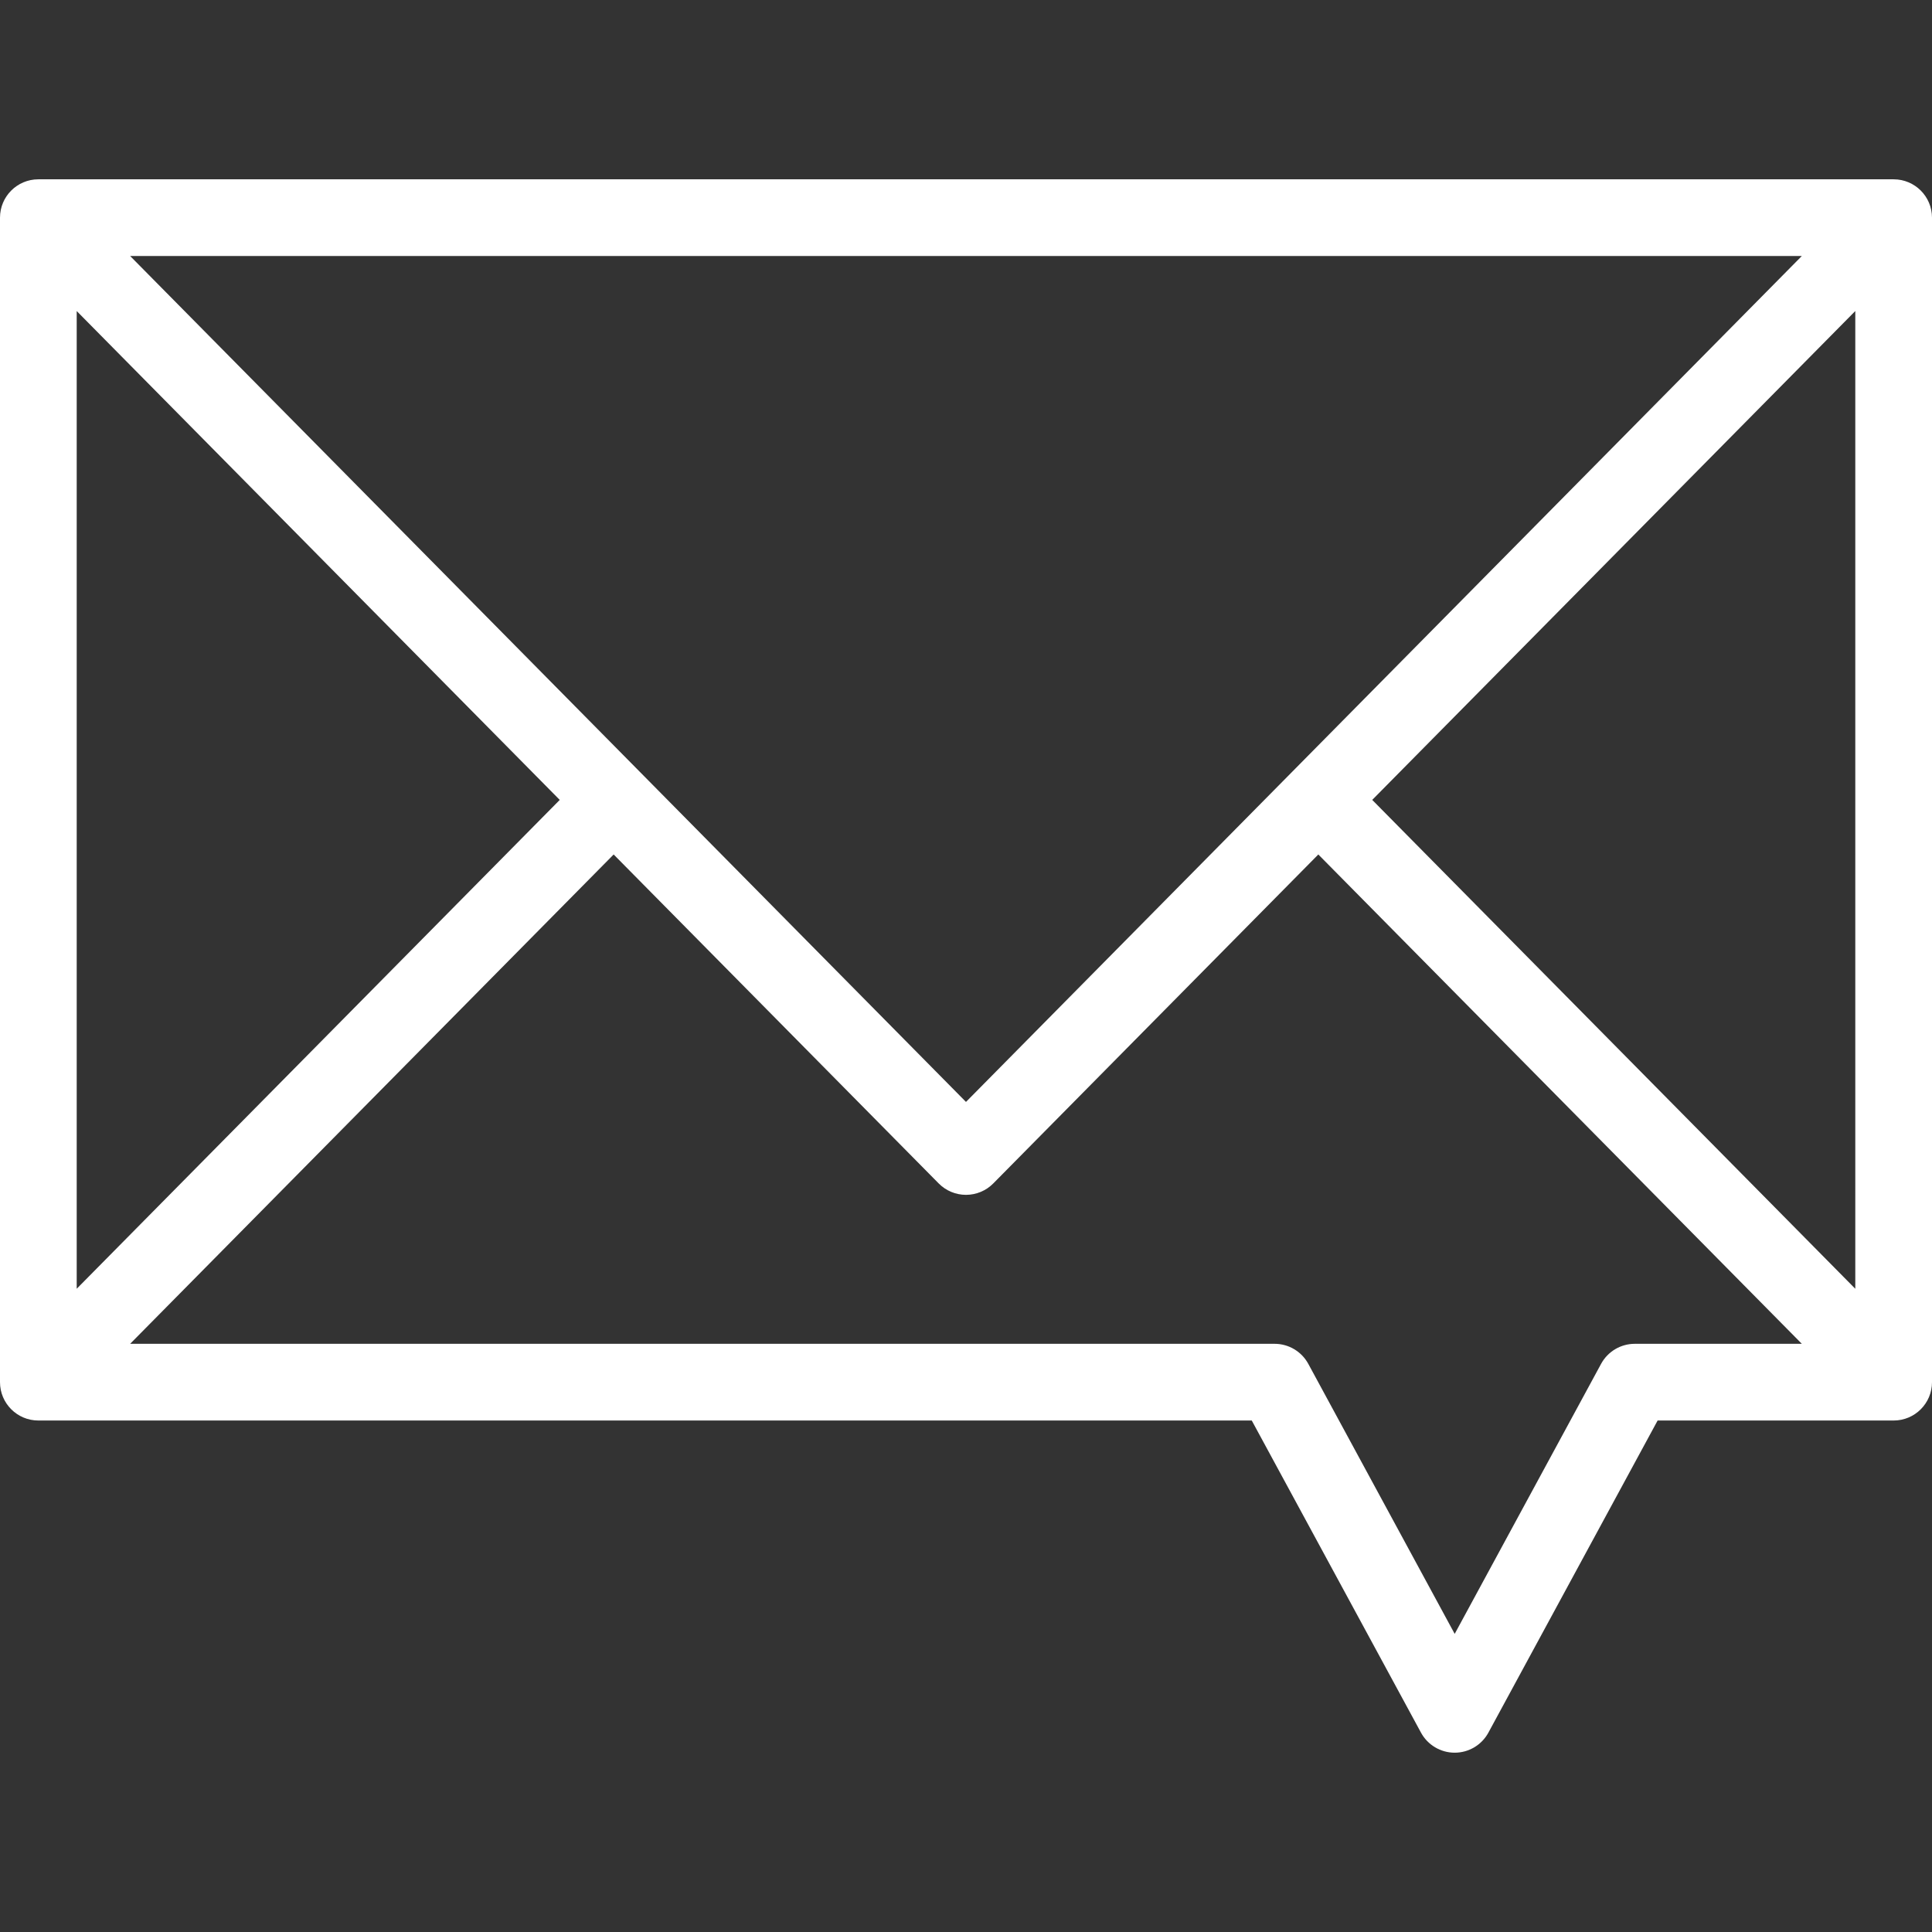 <?xml version="1.0" encoding="UTF-8"?> <svg xmlns="http://www.w3.org/2000/svg" xmlns:xlink="http://www.w3.org/1999/xlink" xmlns:svgjs="http://svgjs.com/svgjs" width="512" height="512" x="0" y="0" viewBox="0 0 377.816 377.816" style="enable-background:new 0 0 512 512" xml:space="preserve" class=""><rect x="0" y="0" width="377.816" height="377.816" fill="#333333" stroke="none"/> <g> <path xmlns="http://www.w3.org/2000/svg" d="M370.316,35.066H7.5c-4.142,0-7.5,3.358-7.5,7.5v227.725c0,4.142,3.358,7.5,7.5,7.5h237.29l33.091,61.034 c1.312,2.419,3.842,3.925,6.593,3.925s5.282-1.506,6.593-3.925l33.092-61.034h46.157c4.142,0,7.5-3.358,7.5-7.5V42.566 C377.816,38.424,374.458,35.066,370.316,35.066z M268.35,156.426l94.466-95.604V252.03L268.35,156.426z M109.461,156.428L15,252.026 V60.828L109.461,156.428z M25.453,50.066h326.904L188.905,215.488L25.453,50.066z M319.694,262.791 c-2.751,0-5.282,1.506-6.593,3.925l-28.626,52.799l-28.626-52.799c-1.312-2.419-3.842-3.925-6.593-3.925H25.451l94.553-95.692 l63.566,64.332c1.409,1.426,3.33,2.229,5.335,2.229s3.926-0.803,5.335-2.229l63.567-64.333l94.554,95.694H319.694z" fill="#ffffff" data-original="#000000" style="" class=""></path> <g xmlns="http://www.w3.org/2000/svg"> </g> <g xmlns="http://www.w3.org/2000/svg"> </g> <g xmlns="http://www.w3.org/2000/svg"> </g> <g xmlns="http://www.w3.org/2000/svg"> </g> <g xmlns="http://www.w3.org/2000/svg"> </g> <g xmlns="http://www.w3.org/2000/svg"> </g> <g xmlns="http://www.w3.org/2000/svg"> </g> <g xmlns="http://www.w3.org/2000/svg"> </g> <g xmlns="http://www.w3.org/2000/svg"> </g> <g xmlns="http://www.w3.org/2000/svg"> </g> <g xmlns="http://www.w3.org/2000/svg"> </g> <g xmlns="http://www.w3.org/2000/svg"> </g> <g xmlns="http://www.w3.org/2000/svg"> </g> <g xmlns="http://www.w3.org/2000/svg"> </g> <g xmlns="http://www.w3.org/2000/svg"> </g> </g> </svg> 